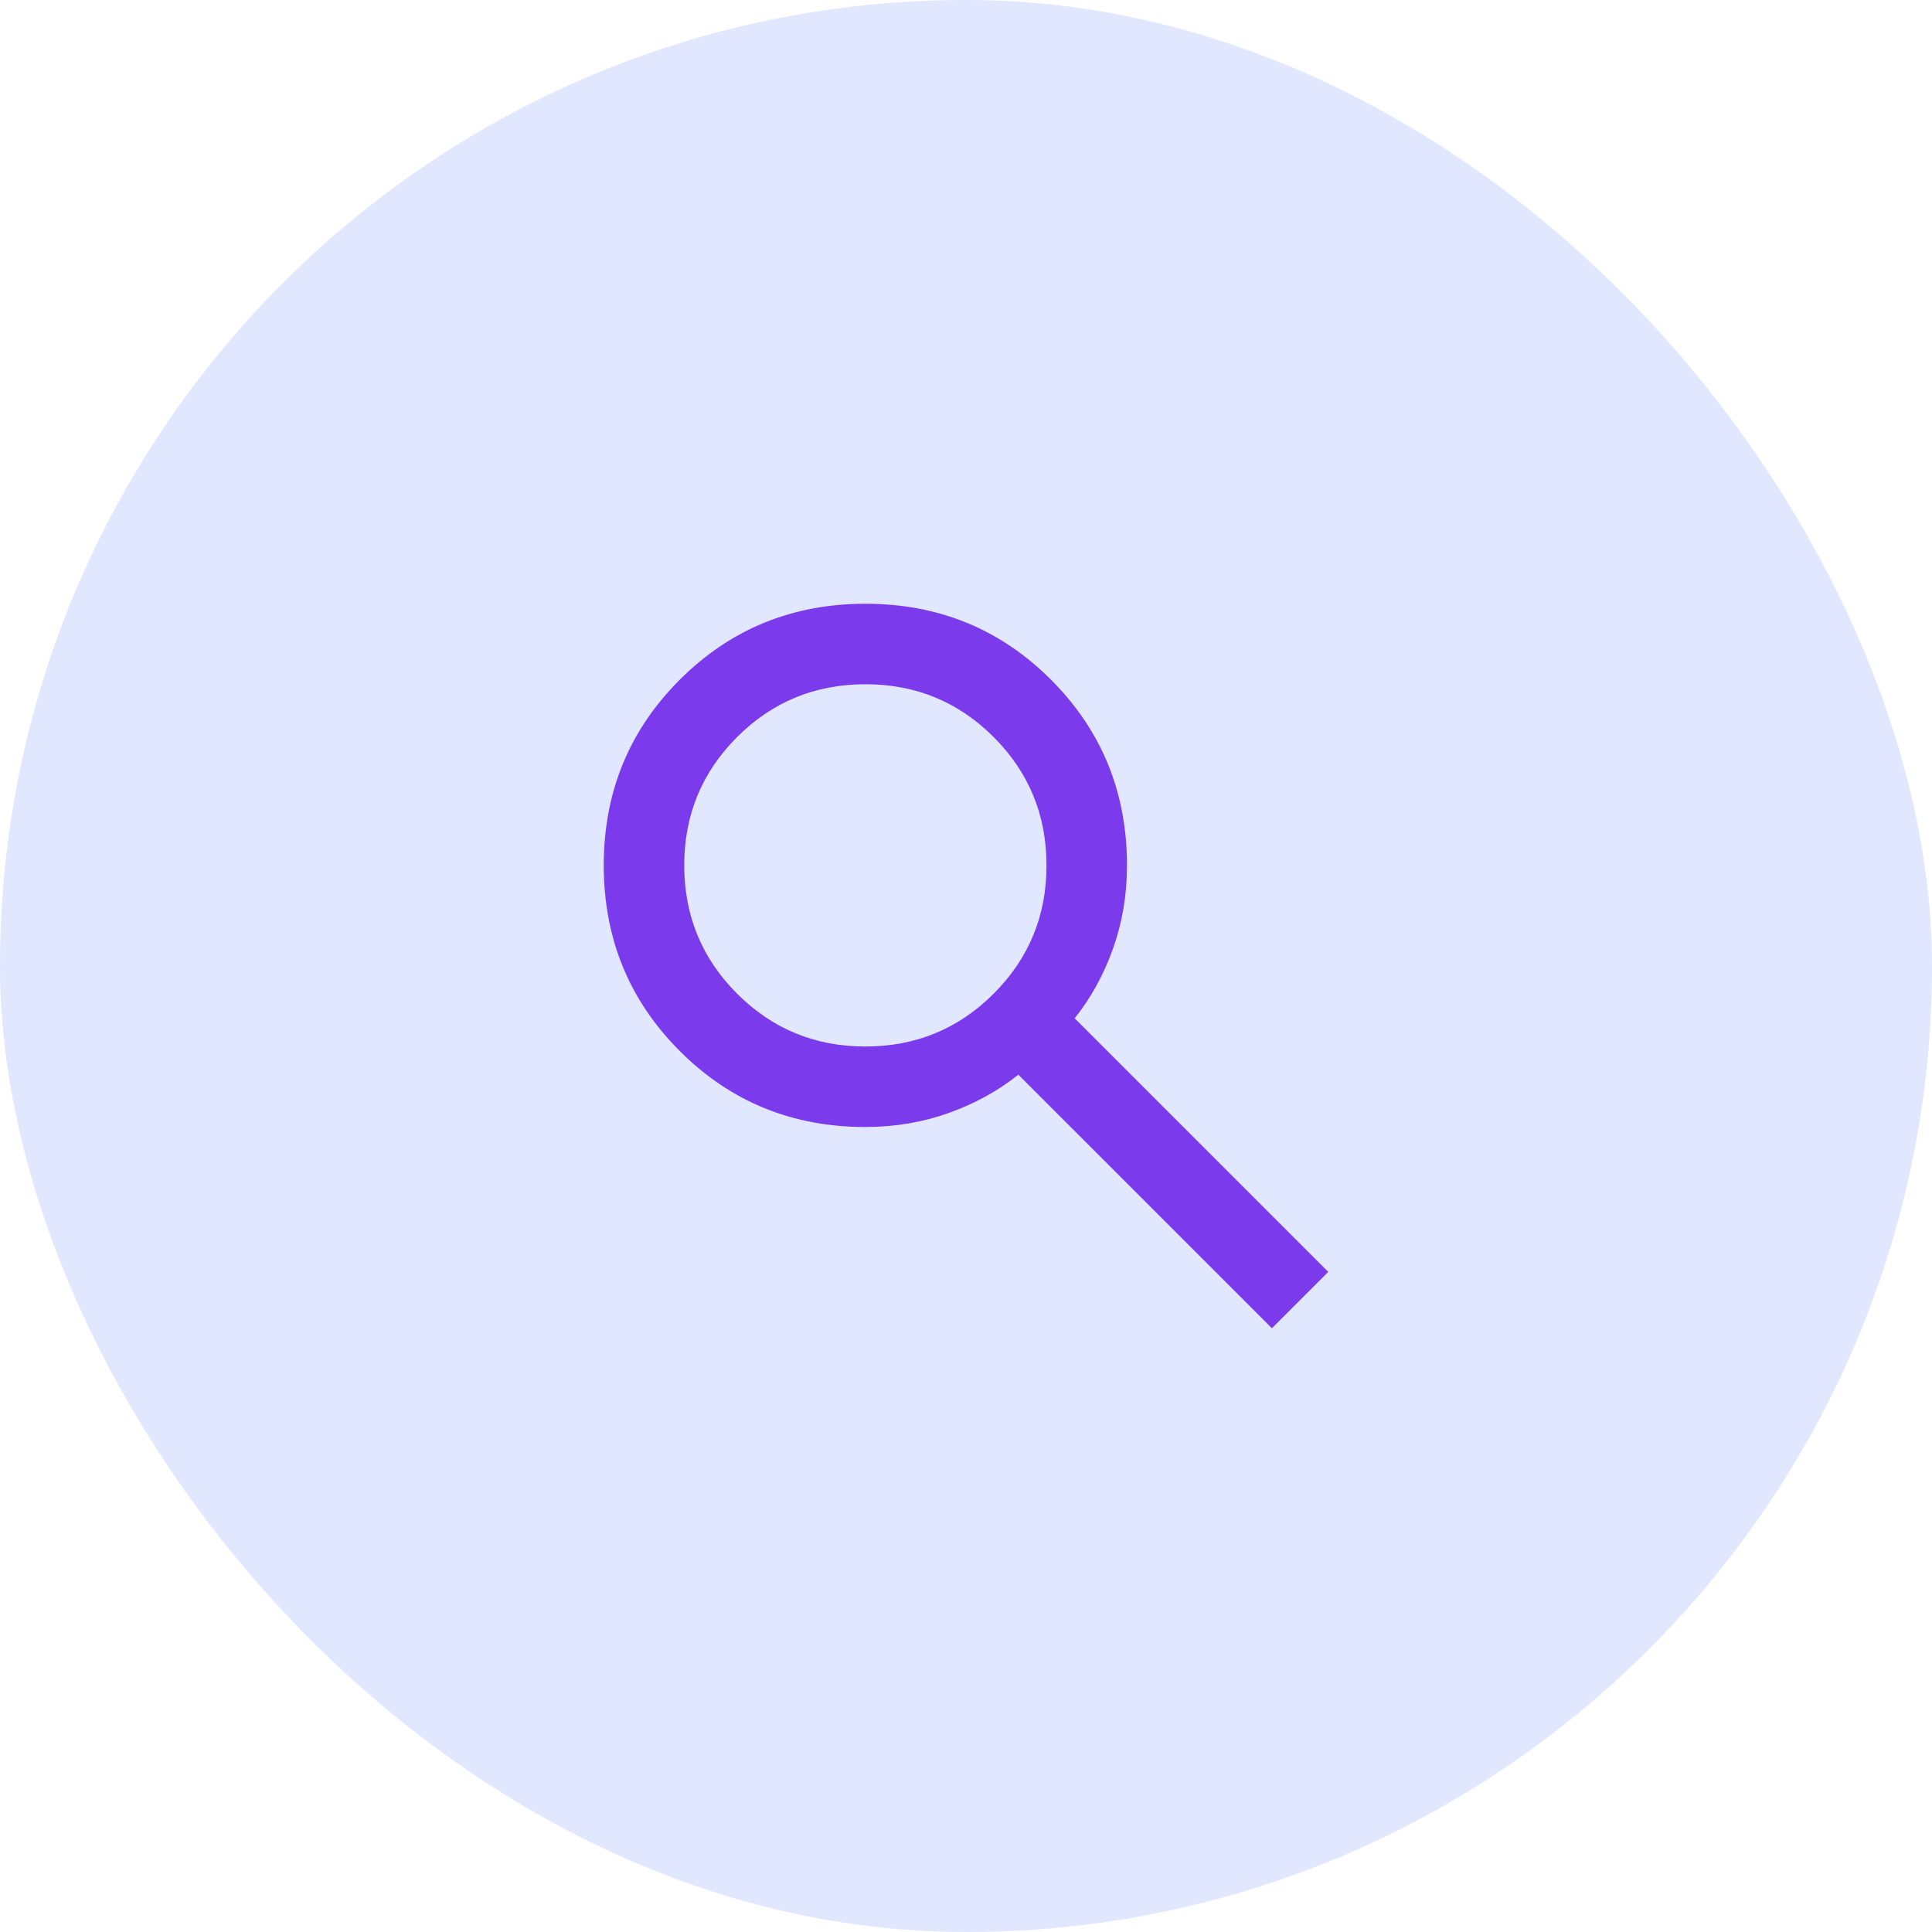 <svg width="48" height="48" viewBox="0 0 48 48" fill="none" xmlns="http://www.w3.org/2000/svg">
<rect width="48" height="48" rx="24" fill="#E0E7FF"/>
<path d="M31.6 33L25.3 26.7C24.8 27.1 24.225 27.417 23.575 27.65C22.925 27.883 22.233 28 21.5 28C19.683 28 18.146 27.371 16.888 26.112C15.63 24.853 15.001 23.316 15 21.5C15 19.683 15.629 18.146 16.888 16.888C18.147 15.63 19.684 15.001 21.5 15C23.317 15 24.854 15.629 26.112 16.888C27.37 18.147 27.999 19.684 28 21.5C28 22.233 27.883 22.925 27.65 23.575C27.417 24.225 27.1 24.8 26.7 25.3L33 31.6L31.6 33ZM21.5 26C22.75 26 23.813 25.562 24.688 24.687C25.563 23.812 26.001 22.749 26 21.5C26 20.25 25.562 19.187 24.687 18.312C23.812 17.437 22.749 16.999 21.5 17C20.25 17 19.187 17.438 18.312 18.313C17.437 19.188 16.999 20.251 17 21.5C17 22.75 17.438 23.813 18.313 24.688C19.188 25.563 20.251 26.001 21.5 26Z" fill="#7C3AED"/>
</svg>
